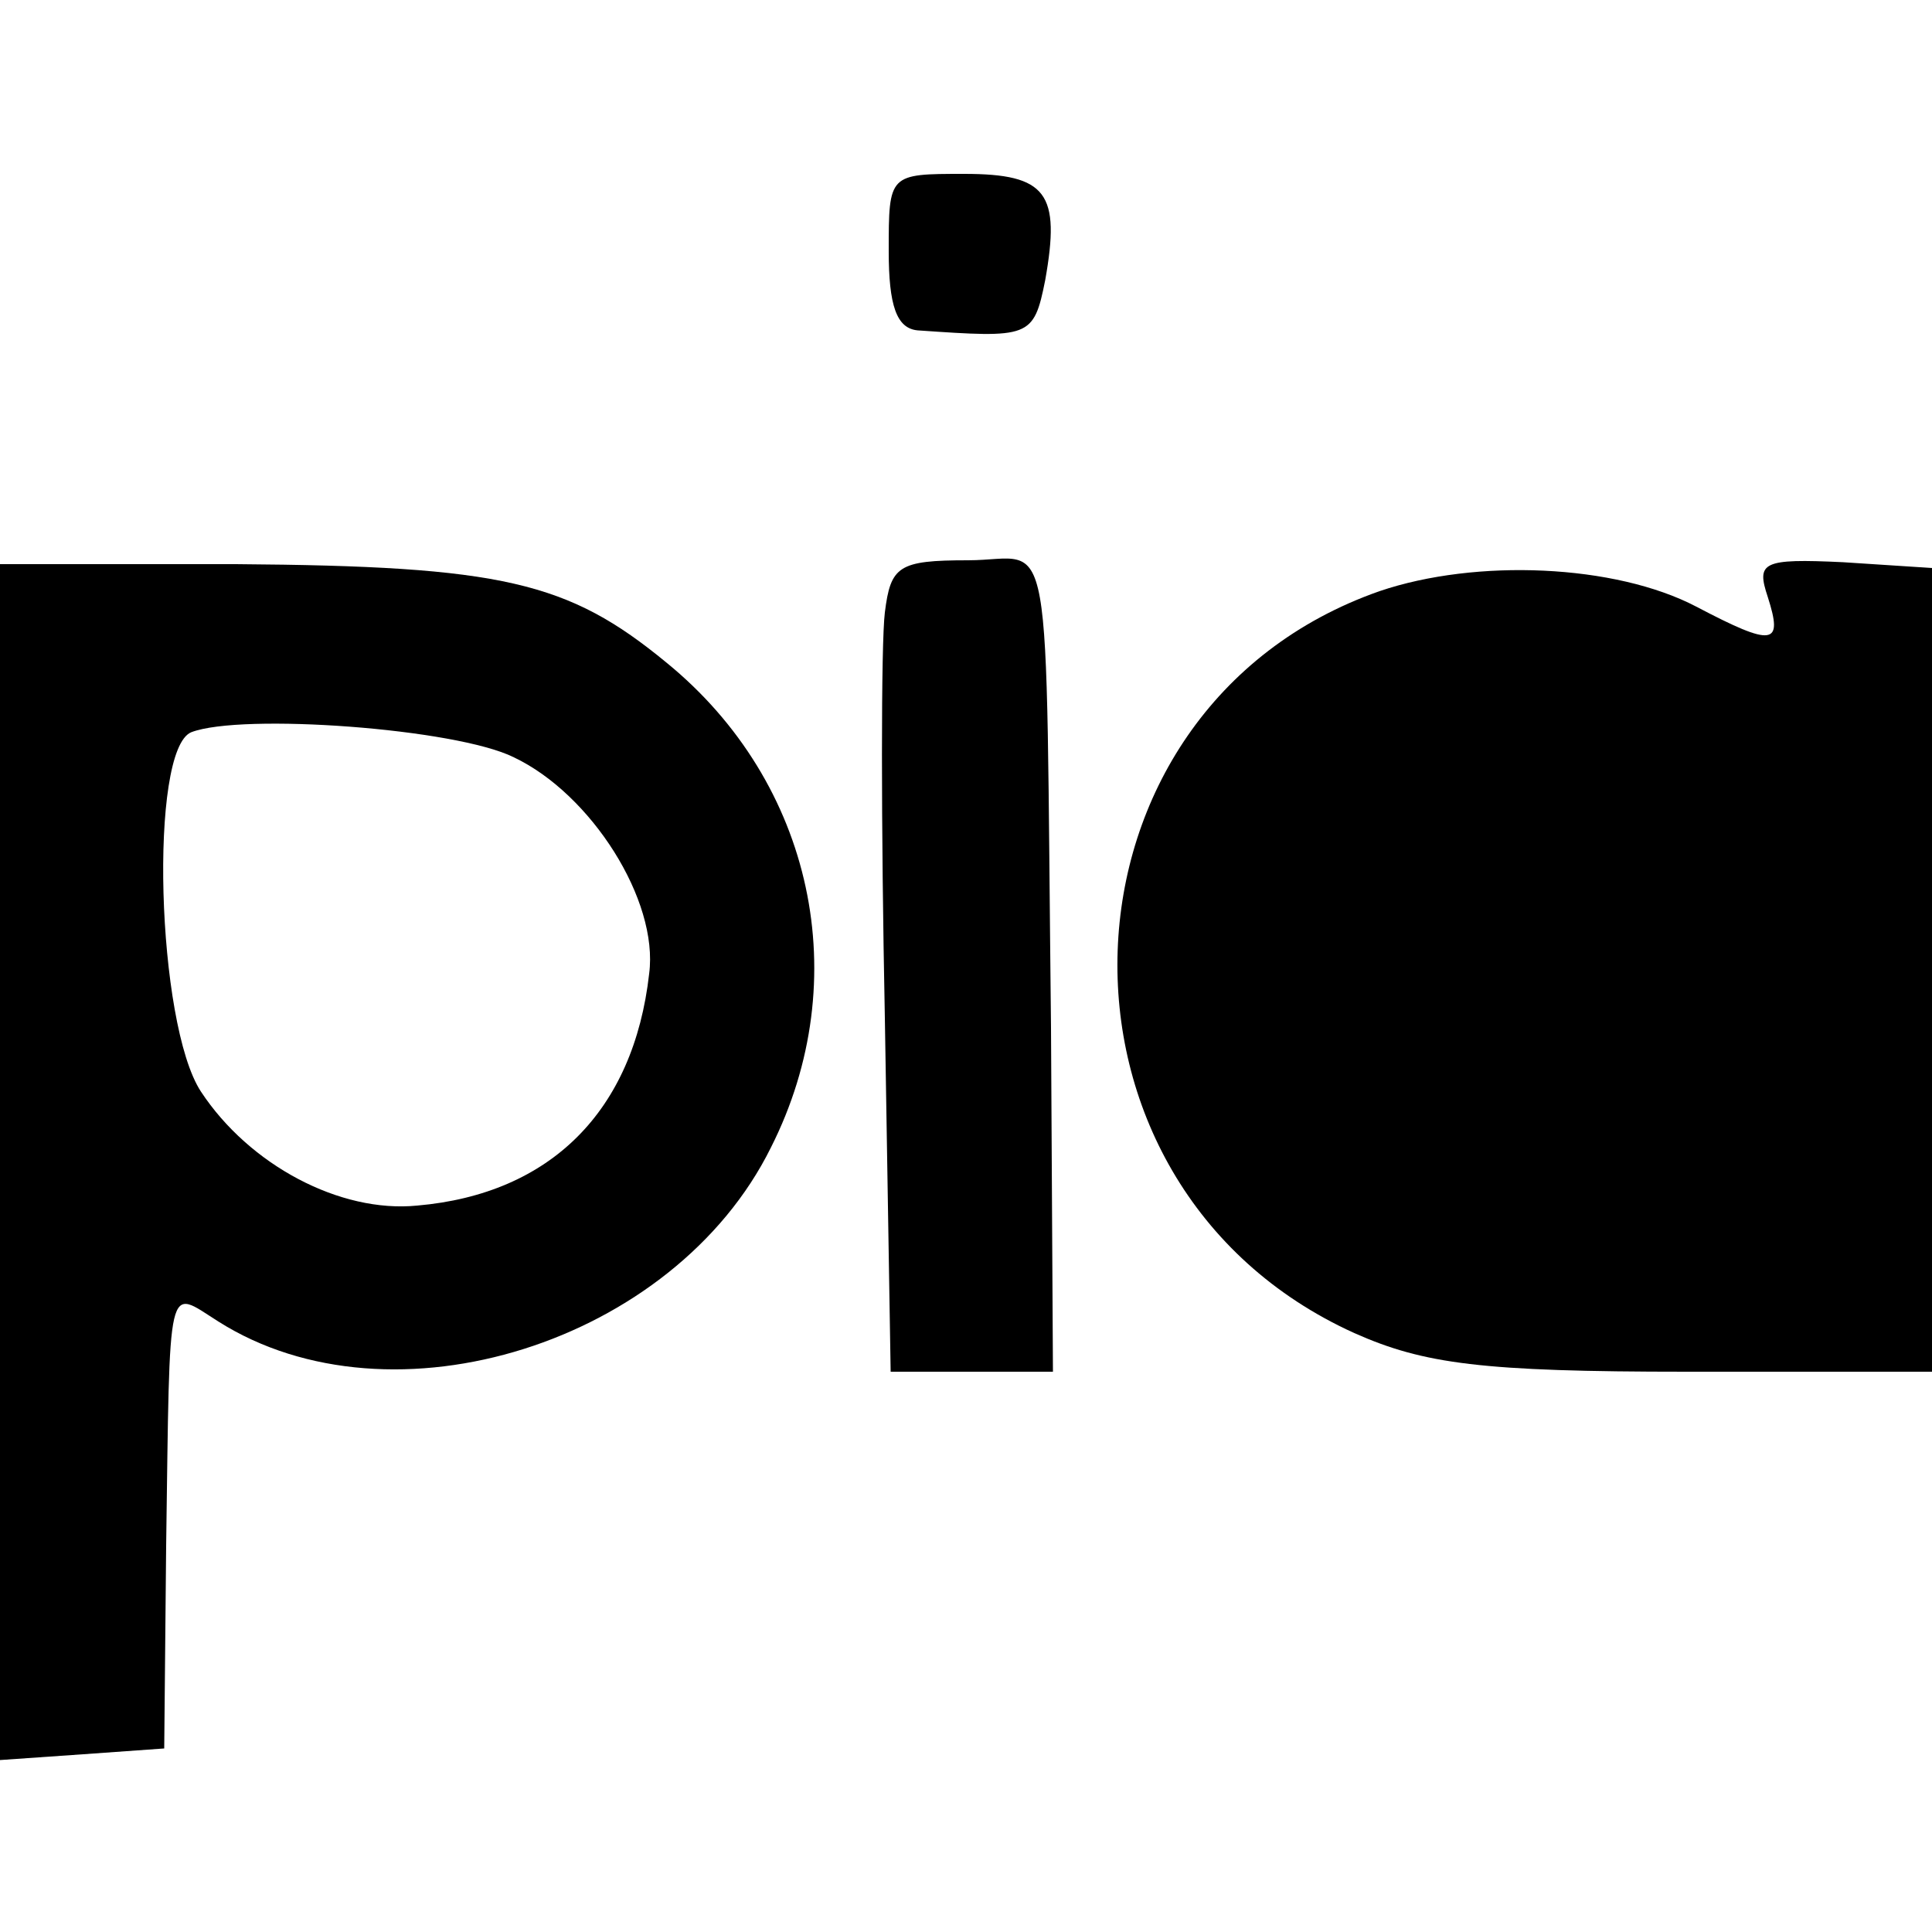 <?xml version="1.0" standalone="no"?>
<!DOCTYPE svg PUBLIC "-//W3C//DTD SVG 20010904//EN"
 "http://www.w3.org/TR/2001/REC-SVG-20010904/DTD/svg10.dtd">
<svg version="1.0" xmlns="http://www.w3.org/2000/svg"
 width="100pt" height="100pt" viewBox="0 0 100 100"
 preserveAspectRatio="xMidYMid meet">
<g transform="translate(0,100) scale(0.1,-0.1)"
fill="#000000" stroke="none">
<path d="M460 870 c0 -28 4 -40 15 -41 58 -4 60 -4 66 26 8 45 1 55 -42 55
-39 0 -39 0 -39 -40z"/>
<path d="M0 399 l0 -310 43 3 42 3 1 105 c2 141 0 133 27 116 90 -57 236 -11
286 90 44 87 22 189 -54 251 -51 42 -85 50 -223 51 l-122 0 0 -309z m266 209
c40 -19 75 -74 70 -112 -8 -71 -51 -114 -120 -120 -40 -4 -87 21 -112 59 -23
35 -27 177 -5 186 26 10 137 2 167 -13z"/>
<path d="M458 683 c-2 -16 -2 -110 0 -210 l3 -183 42 0 42 0 -1 178 c-3 271 2
242 -43 242 -36 0 -40 -3 -43 -27z"/>
<path d="M714 694 c-174 -61 -183 -307 -13 -384 36 -16 66 -20 172 -20 l127 0
0 208 0 208 -46 3 c-42 2 -45 0 -39 -18 8 -25 3 -26 -37 -5 -42 22 -114 25
-164 8z"/>
</g>
</svg>
